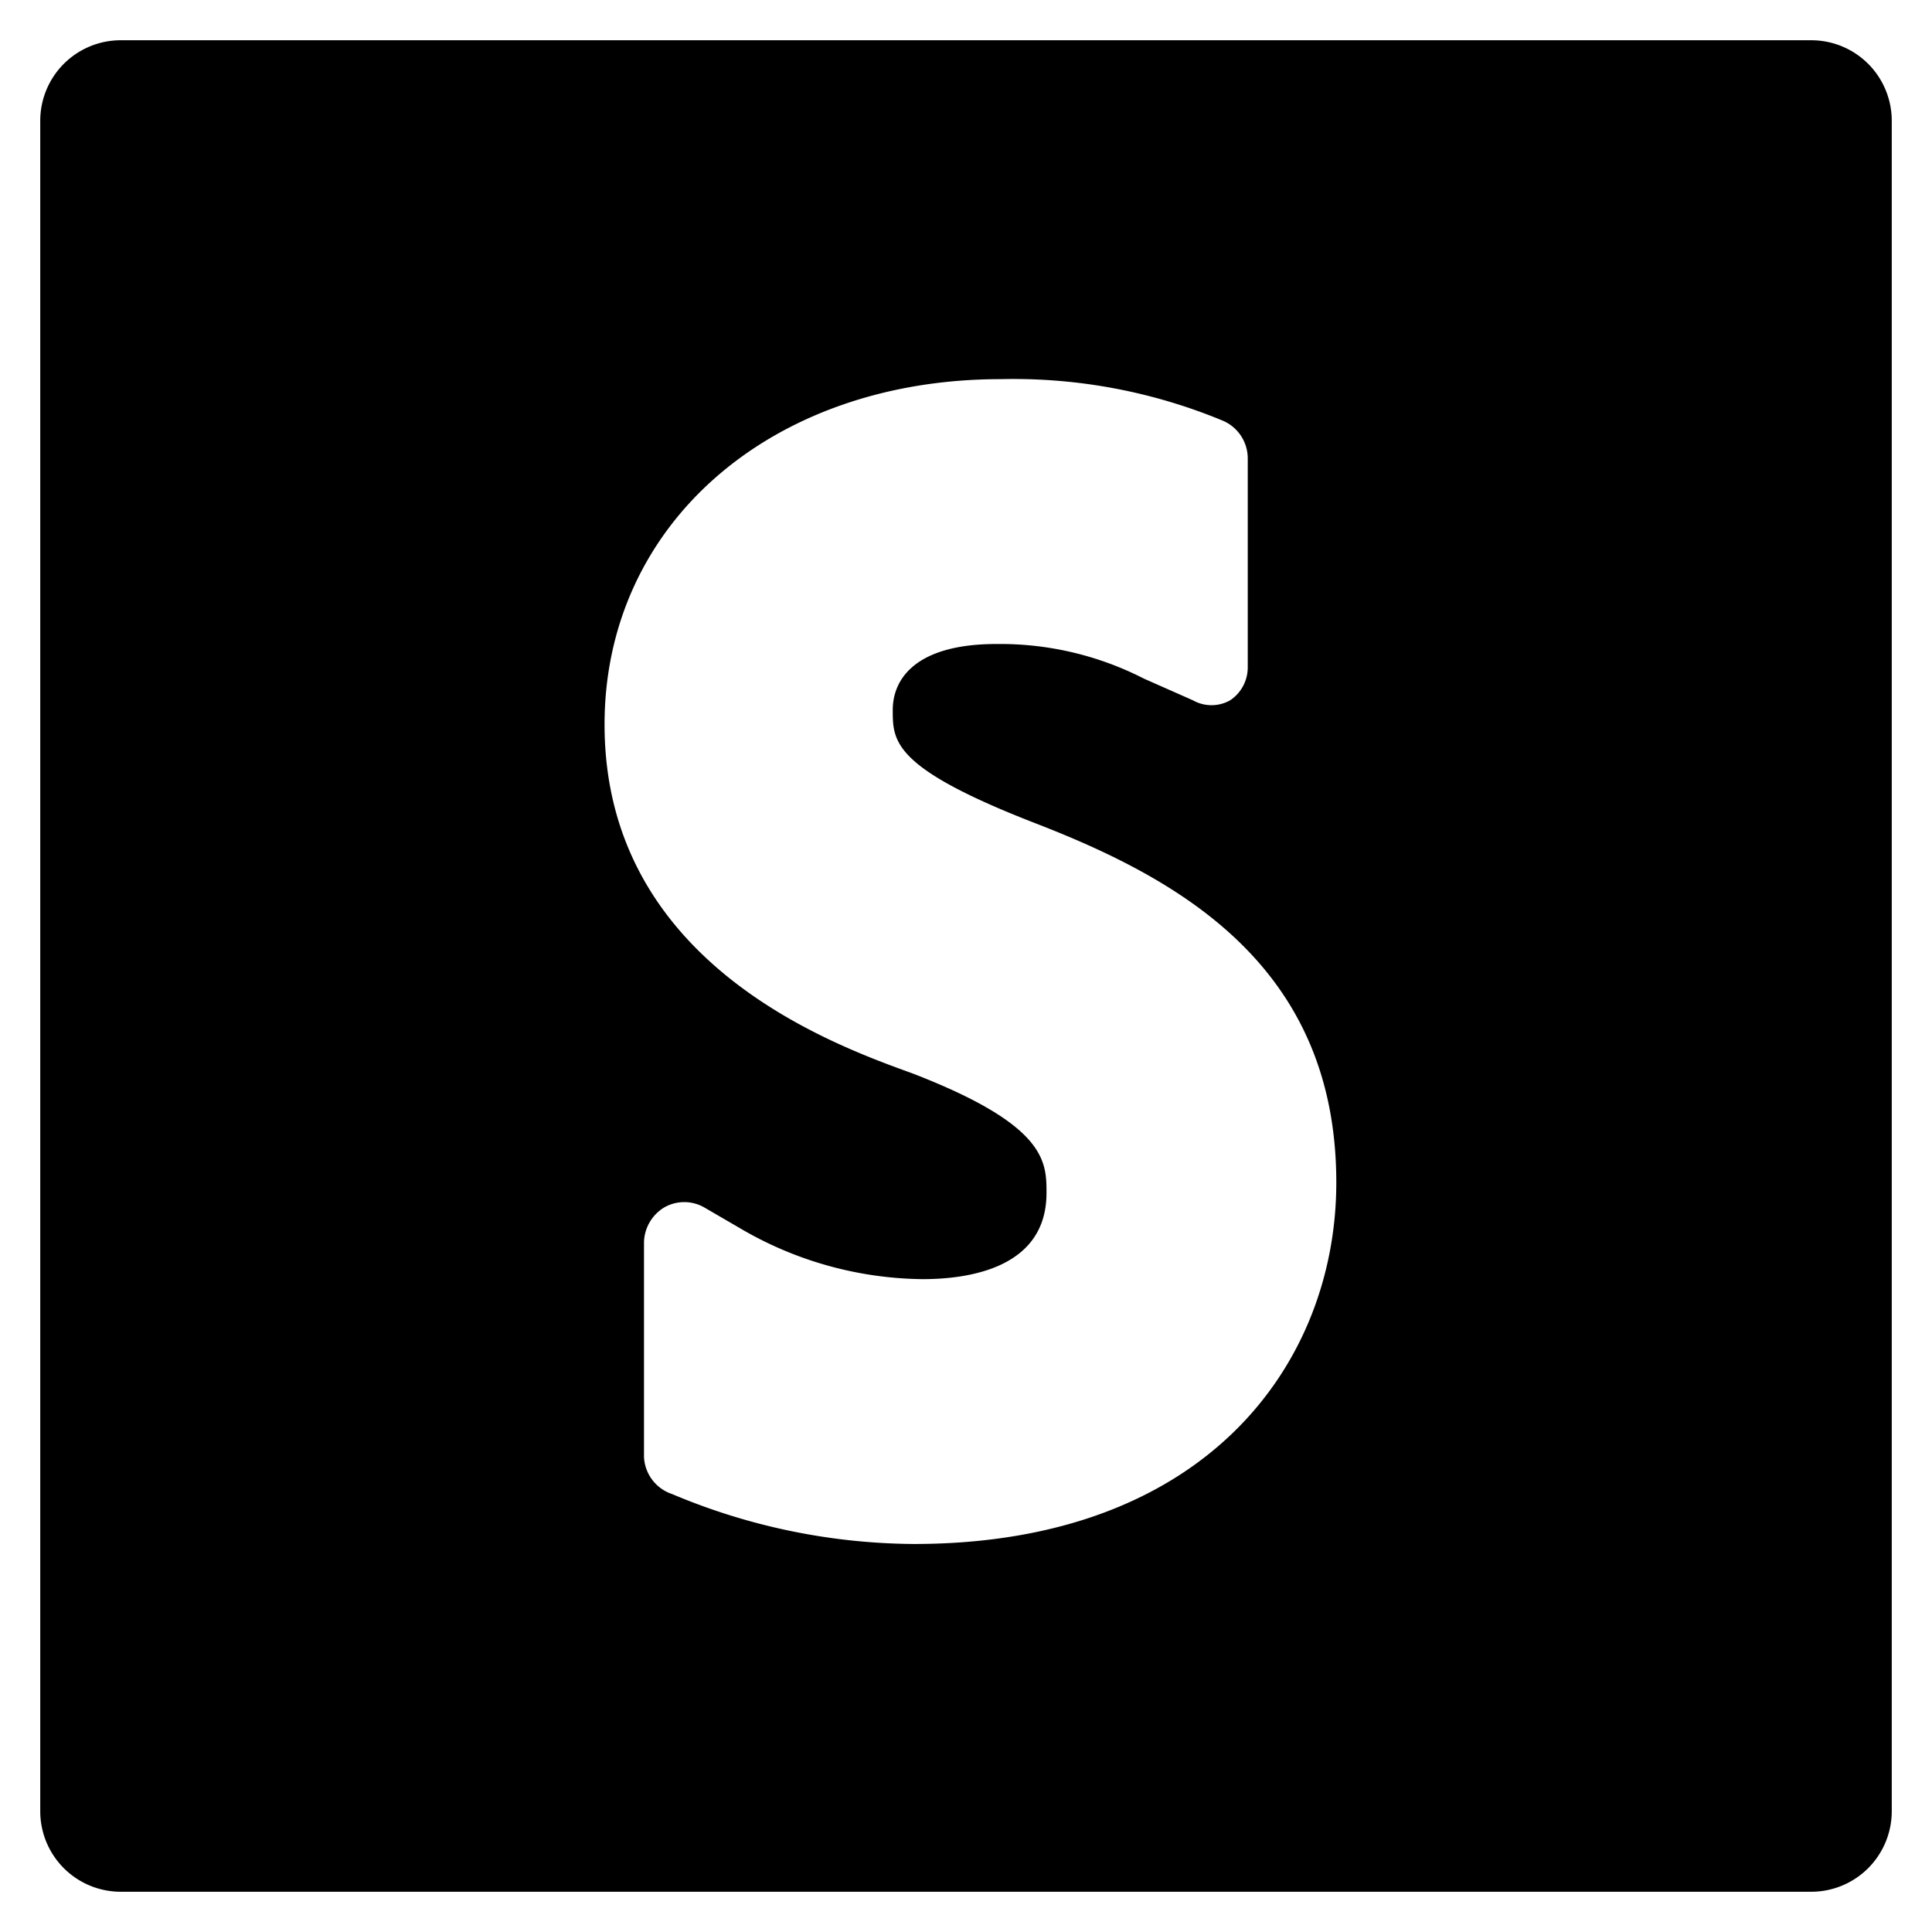 <svg xmlns="http://www.w3.org/2000/svg" viewBox="0 0 24 24"><path d="M23.5 1.5a1 1 0 0 0 -1 -1h-21a1 1 0 0 0 -1 1v21a1 1 0 0 0 1 1h21a1 1 0 0 0 1 -1ZM11.35 19.18a7.83 7.83 0 0 1 -3 -0.62 0.51 0.51 0 0 1 -0.35 -0.46v-2.67a0.52 0.52 0 0 1 0.25 -0.43 0.5 0.5 0 0 1 0.5 0l0.43 0.25a4.56 4.56 0 0 0 2.28 0.64c0.58 0 1.54 -0.14 1.54 -1.07 0 -0.39 0 -0.84 -1.65 -1.48C10.42 13 7.51 12 7.51 9c0 -2.49 2.07 -4.29 4.92 -4.29a6.78 6.78 0 0 1 2.77 0.52 0.51 0.51 0 0 1 0.3 0.46v2.6a0.49 0.49 0 0 1 -0.22 0.41 0.47 0.47 0 0 1 -0.46 0l-0.61 -0.27A3.92 3.92 0 0 0 12.38 8c-1 0 -1.29 0.43 -1.29 0.82s0 0.72 1.78 1.41S16.6 12 16.6 14.69c0 2.23 -1.6 4.49 -5.25 4.49Z" fill="#000000" stroke-width="1"></path></svg>
